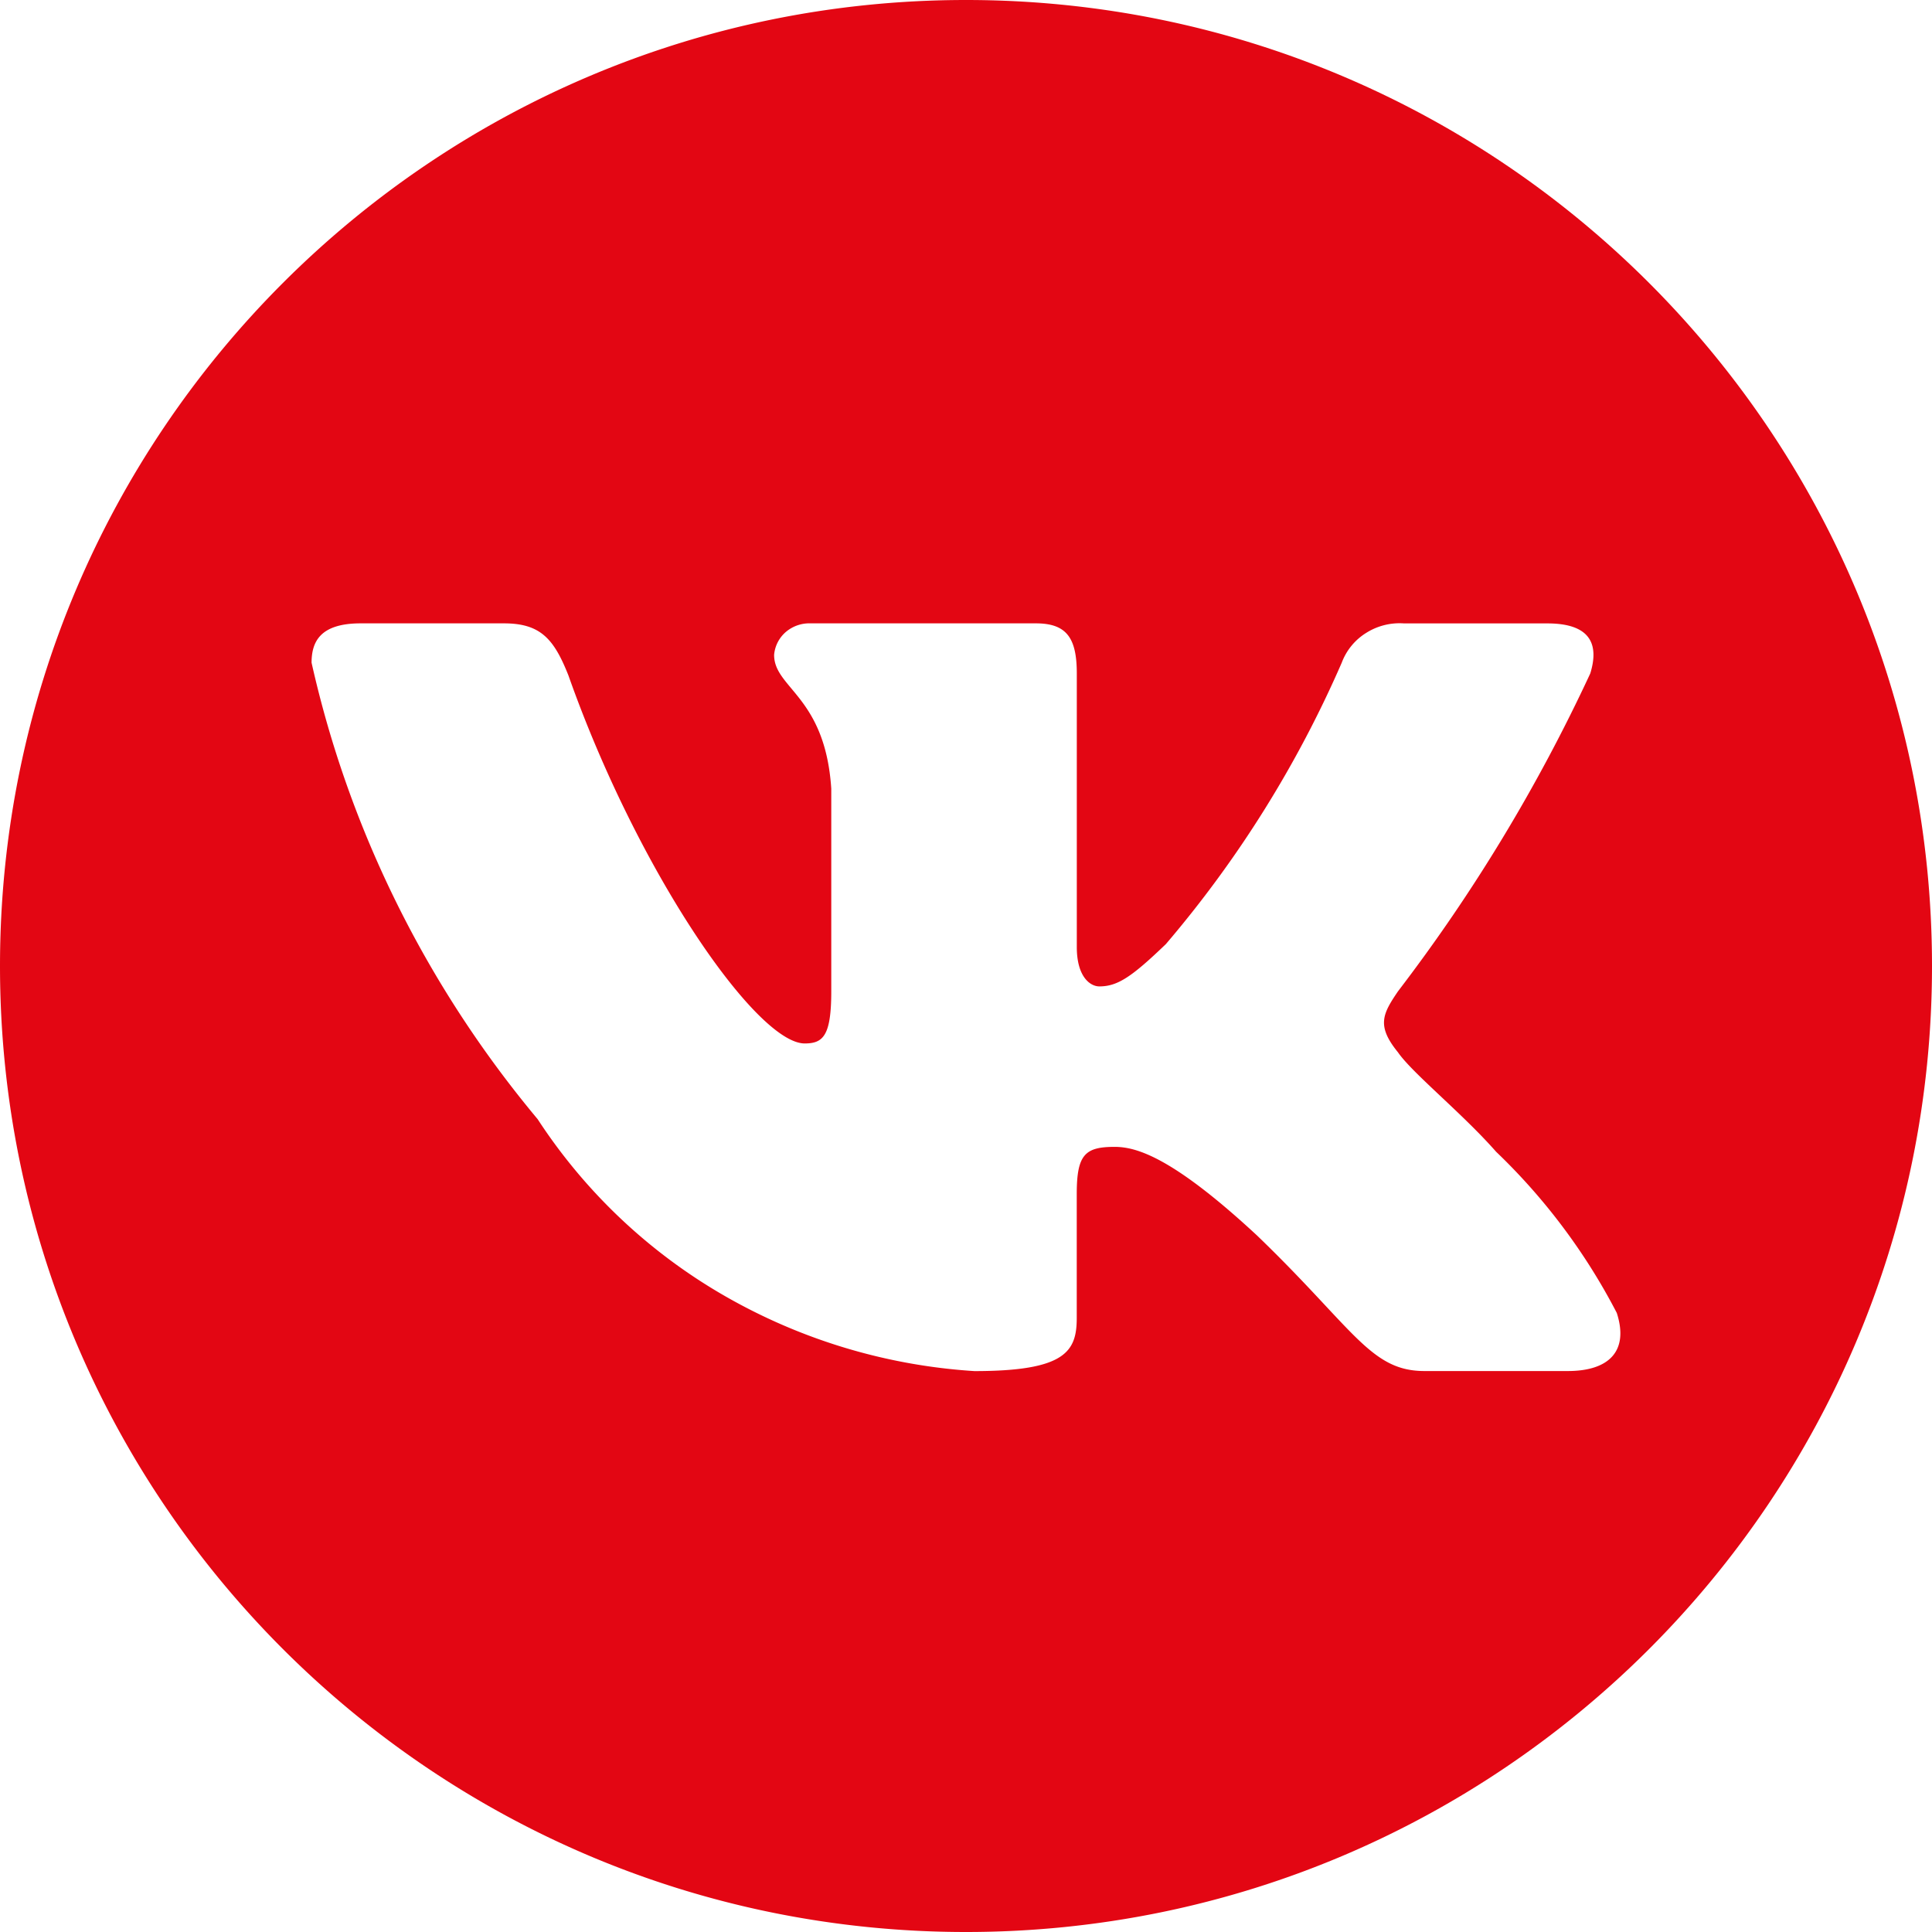 <?xml version="1.0" encoding="UTF-8"?> <svg xmlns="http://www.w3.org/2000/svg" width="34" height="34" fill="none"><path fill="#E30613" d="M17 0c9.389 0 17 7.611 17 17s-7.611 17-17 17S0 26.389 0 17 7.611 0 17 0M6.348 10.97c-.72 0-.864.329-.865.692.659 2.94 2.021 5.69 3.979 8.034a9.7 9.7 0 0 0 3.288 3.108 10.1 10.1 0 0 0 4.398 1.325c1.603 0 1.801-.346 1.801-.936v-2.18c0-.692.143-.83.666-.83.378 0 1.01.172 2.503 1.556 1.71 1.646 1.997 2.389 2.95 2.389h2.523c.719 0 1.079-.346.862-1.022a10.8 10.8 0 0 0-2.124-2.837c-.593-.675-1.477-1.386-1.727-1.75-.38-.467-.271-.674 0-1.073a30 30 0 0 0 3.384-5.594c.16-.518 0-.881-.756-.881H24.71a1.1 1.1 0 0 0-.669.168 1.05 1.05 0 0 0-.428.522 19.8 19.8 0 0 1-3.096 4.954c-.596.572-.846.744-1.17.744-.164 0-.397-.172-.397-.692v-4.815c0-.623-.178-.882-.72-.882h-3.96a.64.64 0 0 0-.44.151.6.6 0 0 0-.207.404c0 .59.899.726 1.006 2.354v3.567c0 .78-.142.917-.467.917-.848 0-2.935-3.012-4.158-6.475-.254-.641-.488-.918-1.136-.918z"></path></svg> 